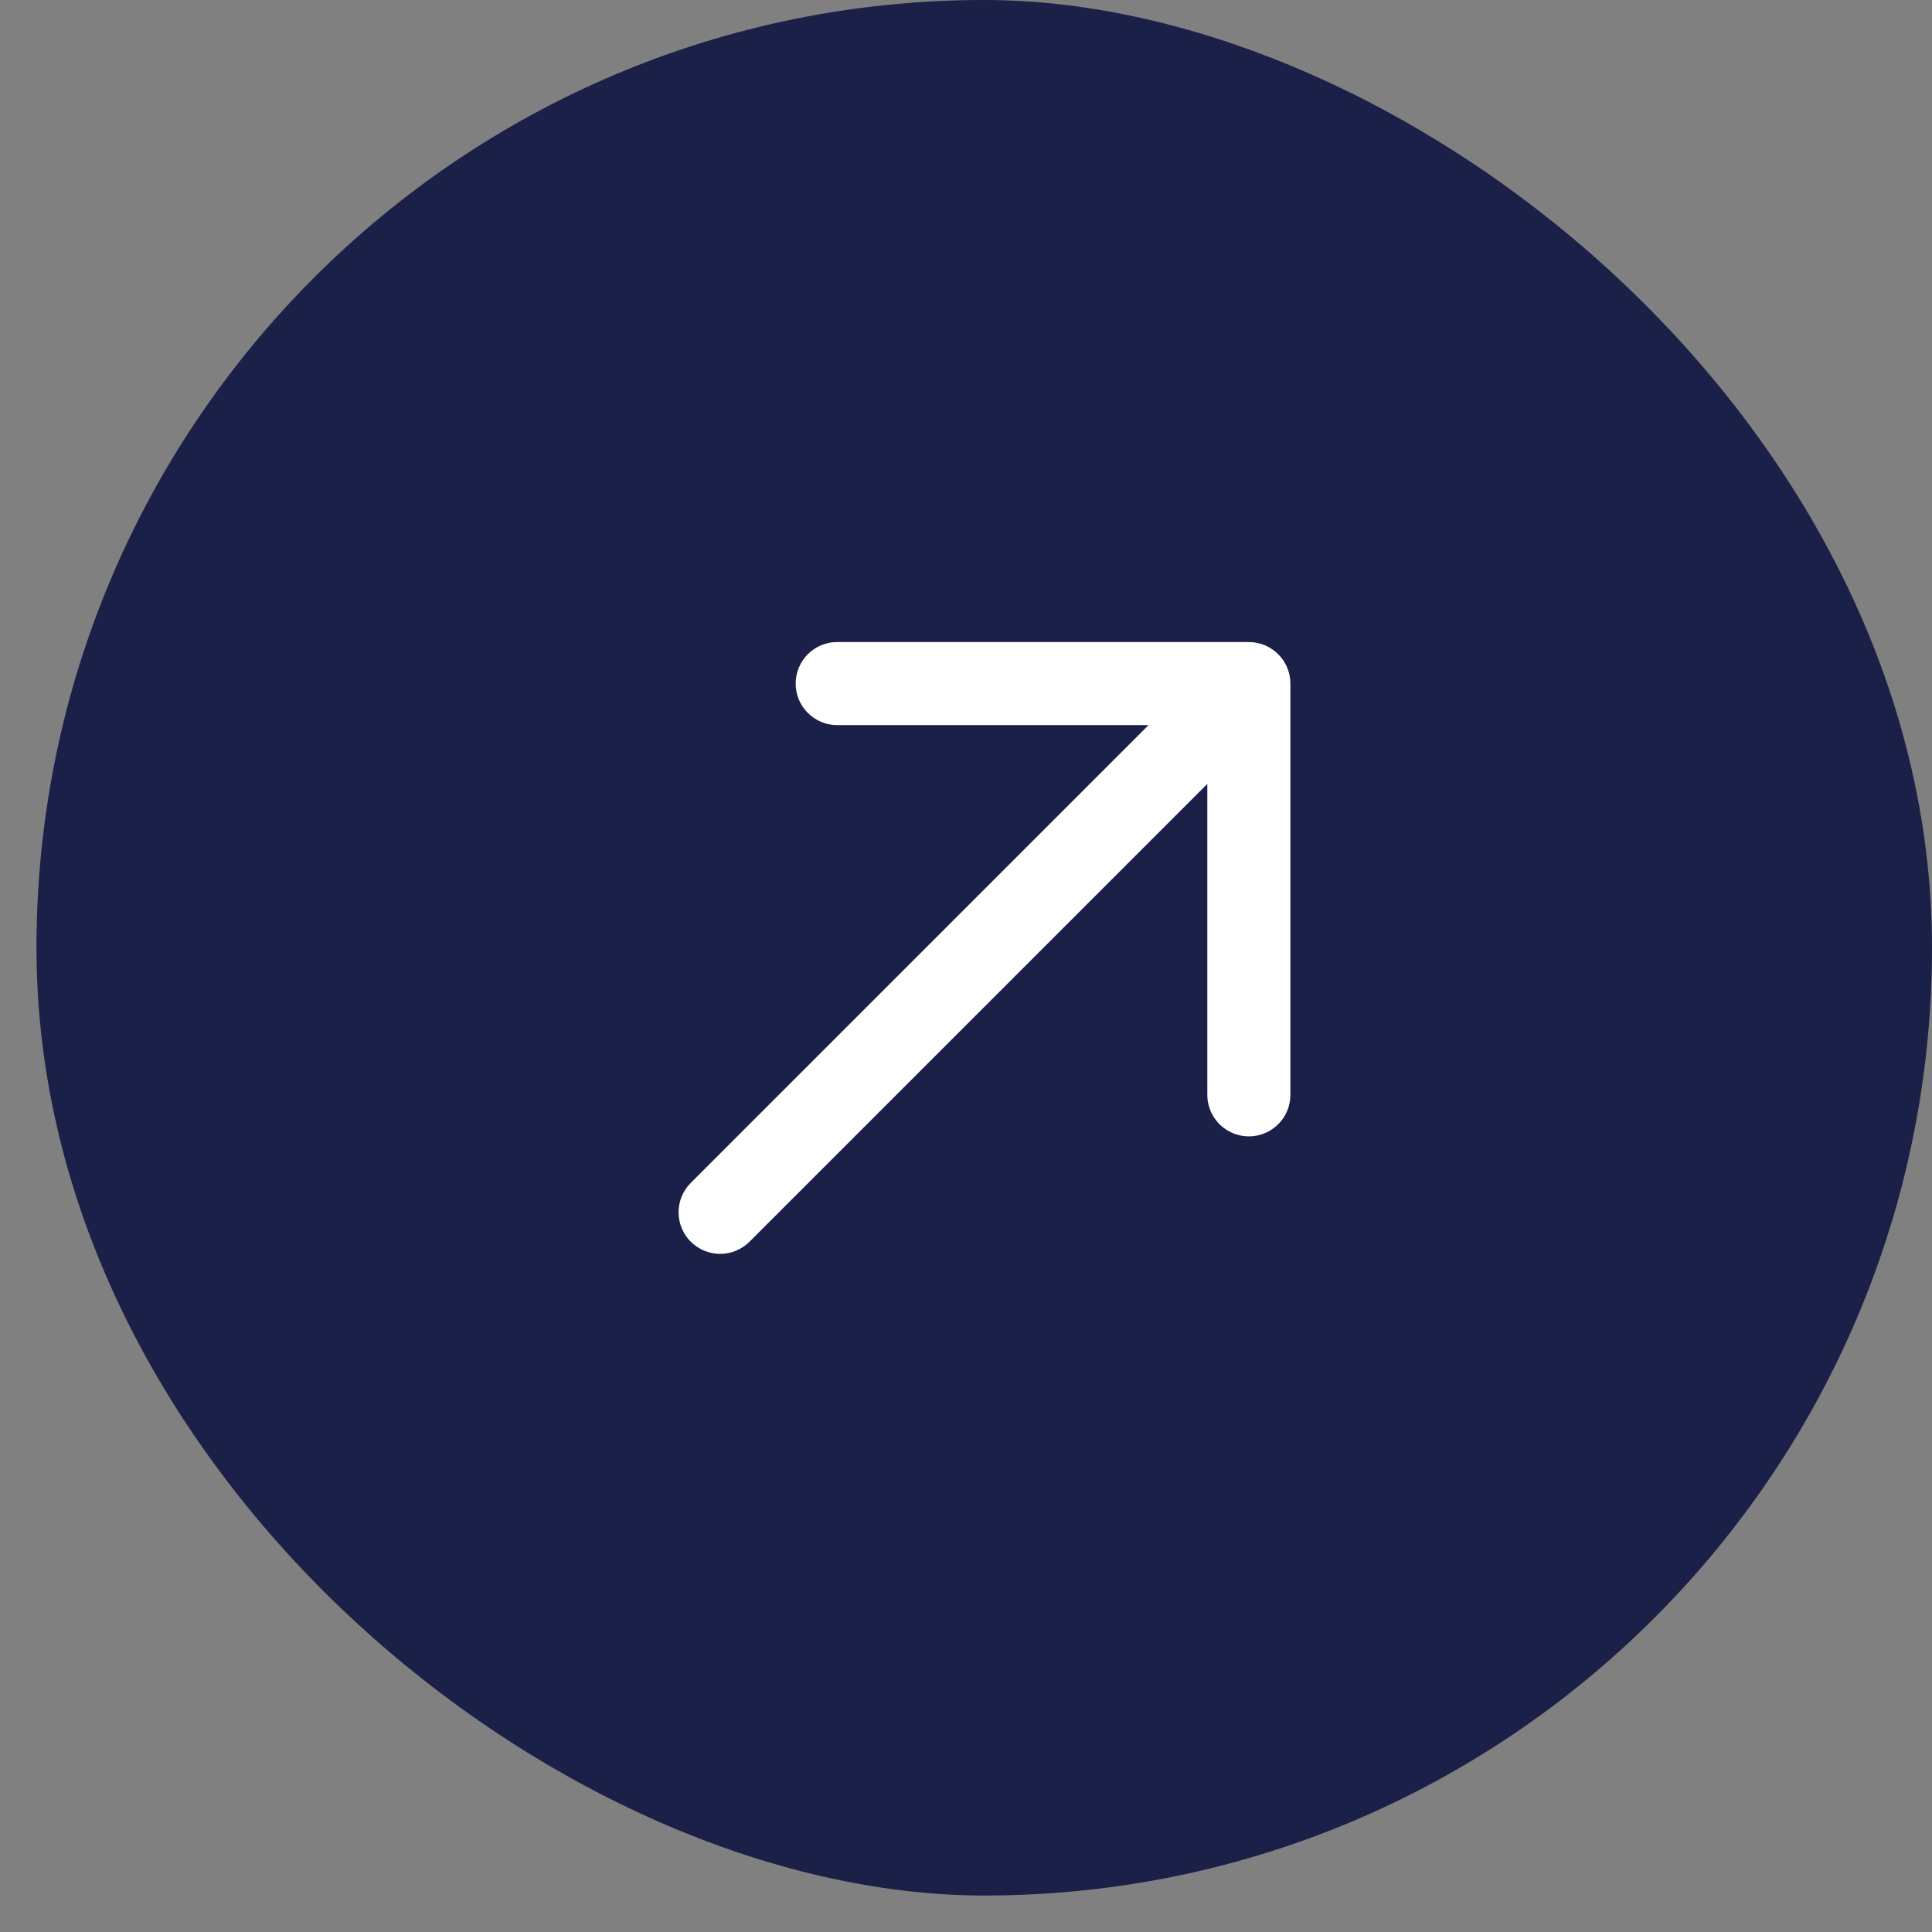 <svg fill="none" height="43" viewBox="0 0 43 43" width="43" xmlns="http://www.w3.org/2000/svg" xmlns:xlink="http://www.w3.org/1999/xlink"><rect x="0" y="0" width="43" height="43" fill="#808080" stroke="none"/><clipPath id="a"><path d="m0 0h22.188v22.188h-22.188z" transform="matrix(1 0 0 -1 10.812 32.188)"/></clipPath><rect fill="#1a2048" height="42.188" rx="21.094" transform="matrix(-0 -1 -1 0 43 42.188)" width="42.188"/><g clip-path="url(#a)"><path d="m15.374 26.327 10.189-10.189h-6.92c-.122.001-.244-.021-.357-.067s-.216-.114-.303-.2c-.087-.086-.156-.188-.203-.301-.047-.113-.071-.234-.071-.356s.024-.243.071-.356.116-.215.203-.301c.087-.086.19-.154.303-.2.113-.046.235-.069.357-.067h9.152c.245 0 .48.097.654.271.173.173.271.408.271.654v9.152c0.0.121-.024.242-.07.354-.046.112-.115.214-.201.3-.129.129-.294.217-.473.253-.179.036-.365.017-.534-.053-.169-.07-.313-.188-.415-.34s-.156-.331-.156-.514v-6.92l-10.189 10.189c-.173.173-.409.271-.654.271s-.48-.097-.654-.271-.271-.409-.271-.654c0-.245.097-.48.271-.654z" fill="#fff"/></g></svg>